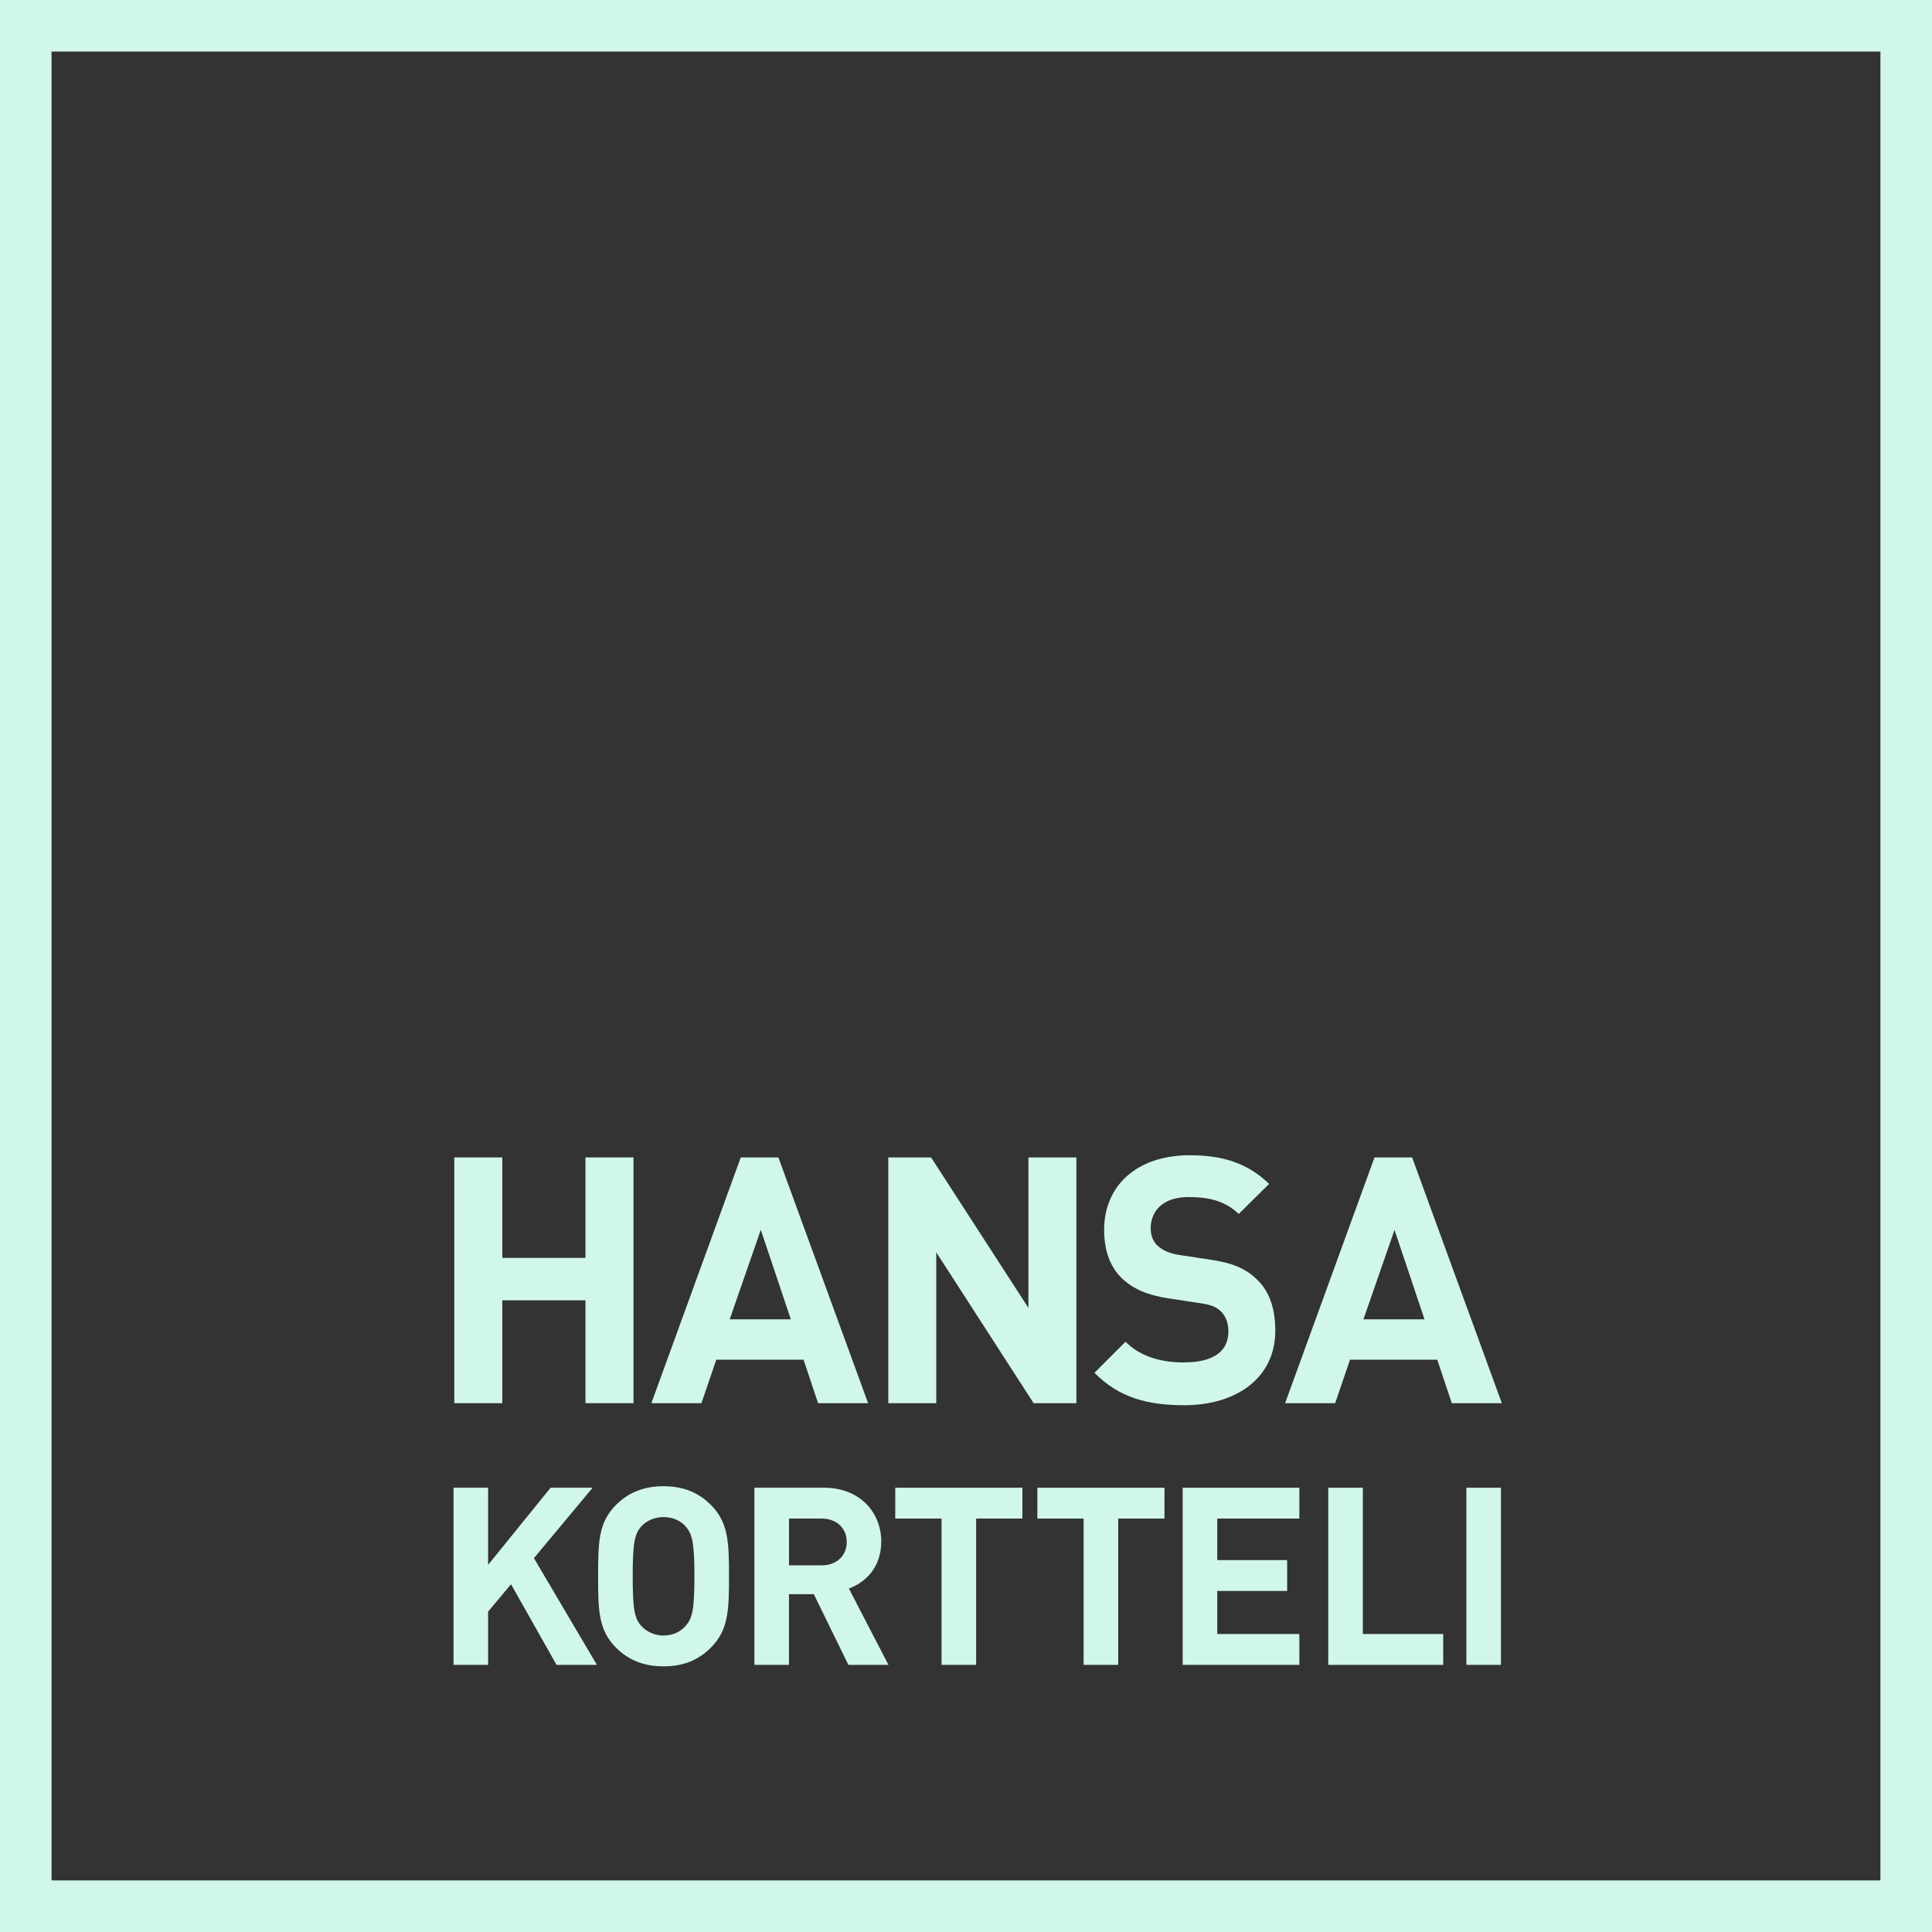 <?xml version="1.0" encoding="UTF-8"?> <svg xmlns="http://www.w3.org/2000/svg" width="120" height="120" viewBox="0 0 120 120" fill="none"><rect x="0" y="0" width="120" height="120" fill="#333333" stroke="none"/><path d="M0 0V120H120V0H0ZM116.796 116.796H3.201V3.201H116.796V116.796Z" fill="#D1F6EC"></path><path d="M31.199 80.764H36.364V87.154H39.346V71.89H36.364V78.129H31.199V71.89H28.217V87.154H31.199V80.764Z" fill="#D1F6EC"></path><path d="M44.49 84.453H49.912L50.811 87.154H53.92L48.347 71.89H46.01L40.458 87.154H43.567L44.49 84.453ZM47.256 76.392L49.119 81.944H45.324L47.253 76.392H47.256Z" fill="#D1F6EC"></path><path d="M58.153 77.785L64.199 87.154H66.856V71.89H63.877V81.237L57.831 71.89H55.174V87.154H58.153V77.785Z" fill="#D1F6EC"></path><path d="M73.573 84.625C72.18 84.625 70.873 84.302 69.908 83.338L67.98 85.266C69.479 86.79 71.239 87.281 73.552 87.281C76.768 87.281 79.211 85.61 79.211 82.649C79.211 81.276 78.847 80.184 78.031 79.433C77.365 78.791 76.511 78.424 75.117 78.232L73.295 77.954C72.653 77.868 72.201 77.655 71.902 77.374C71.579 77.076 71.473 76.688 71.473 76.28C71.473 75.23 72.224 74.351 73.81 74.351C74.819 74.351 75.996 74.481 76.939 75.401L78.827 73.535C77.519 72.269 75.996 71.754 73.896 71.754C70.594 71.754 68.58 73.662 68.58 76.383C68.58 77.67 68.944 78.679 69.674 79.386C70.361 80.051 71.281 80.457 72.632 80.652L74.455 80.93C75.227 81.036 75.525 81.167 75.827 81.445C76.15 81.767 76.298 82.196 76.298 82.711C76.298 83.932 75.354 84.619 73.576 84.619L73.573 84.625Z" fill="#D1F6EC"></path><path d="M83.849 84.453H89.271L90.174 87.154H93.282L87.71 71.89H85.373L79.82 87.154H82.929L83.852 84.453H83.849ZM86.615 76.392L88.479 81.944H84.686L86.615 76.392Z" fill="#D1F6EC"></path><path d="M30.317 100.101L31.74 98.4L34.568 103.408H37.074L33.163 96.779L36.81 92.404H34.199L30.317 97.196V92.404H28.17V103.408H30.317V100.101Z" fill="#D1F6EC"></path><path d="M41.215 92.312C39.949 92.312 39.005 92.73 38.263 93.472C37.165 94.57 37.15 95.806 37.15 97.906C37.15 100.006 37.165 101.243 38.263 102.34C39.005 103.083 39.946 103.5 41.215 103.5C42.484 103.5 43.41 103.083 44.152 102.34C45.25 101.243 45.279 100.006 45.279 97.906C45.279 95.806 45.247 94.567 44.152 93.472C43.41 92.73 42.484 92.312 41.215 92.312ZM42.59 100.983C42.28 101.338 41.8 101.586 41.215 101.586C40.629 101.586 40.147 101.338 39.825 100.983C39.422 100.518 39.298 100.009 39.298 97.906C39.298 95.803 39.422 95.279 39.825 94.815C40.15 94.46 40.629 94.229 41.215 94.229C41.8 94.229 42.28 94.46 42.59 94.815C42.993 95.279 43.132 95.803 43.132 97.906C43.132 100.009 42.993 100.518 42.59 100.983Z" fill="#D1F6EC"></path><path d="M54.739 95.773C54.739 93.934 53.411 92.404 51.169 92.404H46.856V103.408H49.004V99.019H50.548L52.695 103.408H55.183L52.725 98.664C53.79 98.279 54.733 97.318 54.733 95.773H54.739ZM51.03 97.226H49.007V94.321H51.03C51.973 94.321 52.592 94.925 52.592 95.773C52.592 96.623 51.973 97.226 51.03 97.226Z" fill="#D1F6EC"></path><path d="M55.606 94.321H58.481V103.408H60.629V94.321H63.504V92.404H55.606V94.321Z" fill="#D1F6EC"></path><path d="M64.433 94.321H67.305V103.408H69.455V94.321H72.328V92.404H64.433V94.321Z" fill="#D1F6EC"></path><path d="M73.458 103.408H80.705V101.491H75.606V98.817H79.948V96.901H75.606V94.321H80.705V92.404H73.458V103.408Z" fill="#D1F6EC"></path><path d="M84.648 92.404H82.501V103.408H89.641V101.491H84.648V92.404Z" fill="#D1F6EC"></path><path d="M93.227 92.404H91.079V103.408H93.227V92.404Z" fill="#D1F6EC"></path></svg> 